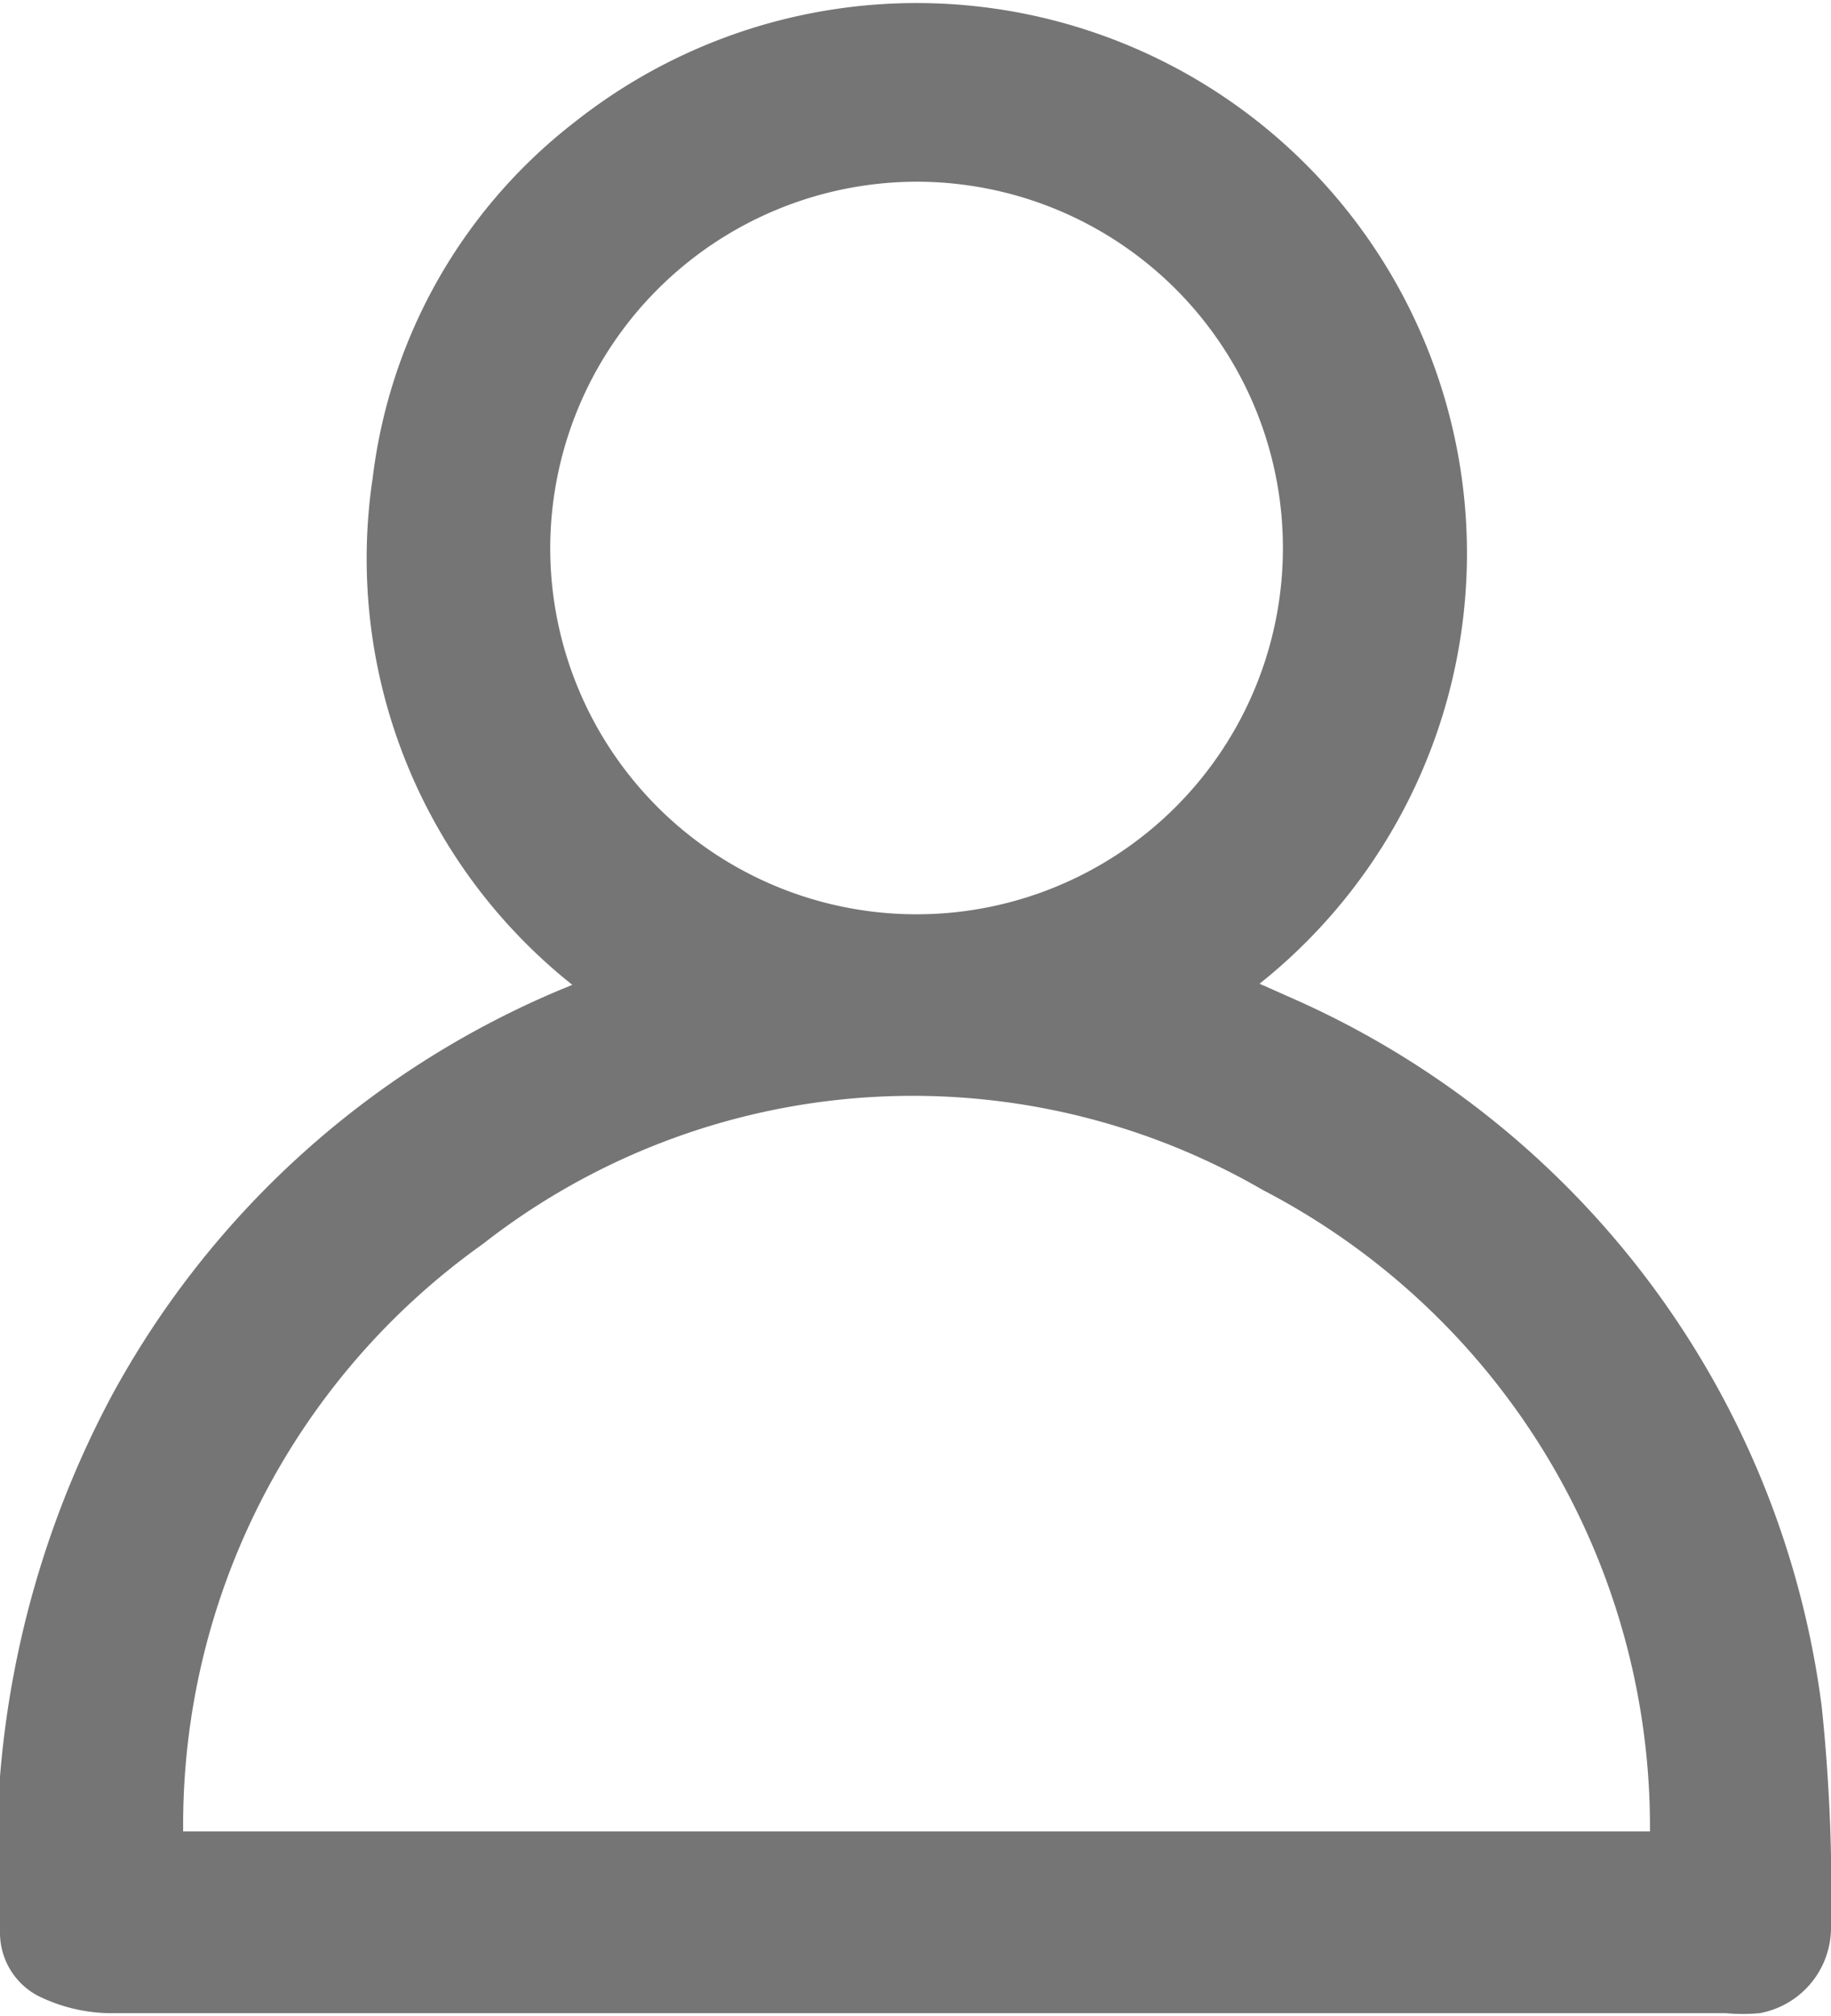 <svg id="Calque_1" data-name="Calque 1" xmlns="http://www.w3.org/2000/svg" viewBox="0 0 25.69 28.29"><defs><style>.cls-1{fill:#757575;}</style></defs><title>icon-account</title><path class="cls-1" d="M18.49,14.09l.54.24a12.63,12.63,0,0,1,7.38,9.92,25,25,0,0,1,.13,3.12,1.22,1.22,0,0,1-1,1.18,2.59,2.59,0,0,1-.48,0H2.37a2.33,2.33,0,0,1-1-.25,1,1,0,0,1-.52-.87A13.69,13.69,0,0,1,2.41,19.9a12.79,12.79,0,0,1,6.3-5.71l.17-.07,0,0A7.64,7.64,0,0,1,6.08,7,7.44,7.44,0,0,1,8.93,2a7.72,7.72,0,0,1,9.56,12.13ZM24,26a10.07,10.07,0,0,0-5.43-9,9.79,9.79,0,0,0-10.95.76A10,10,0,0,0,3.42,26ZM8.57,8a5.14,5.14,0,1,0,5.12-5.15A5.15,5.15,0,0,0,8.57,8Z" transform="translate(-0.85 -0.3)"/></svg>